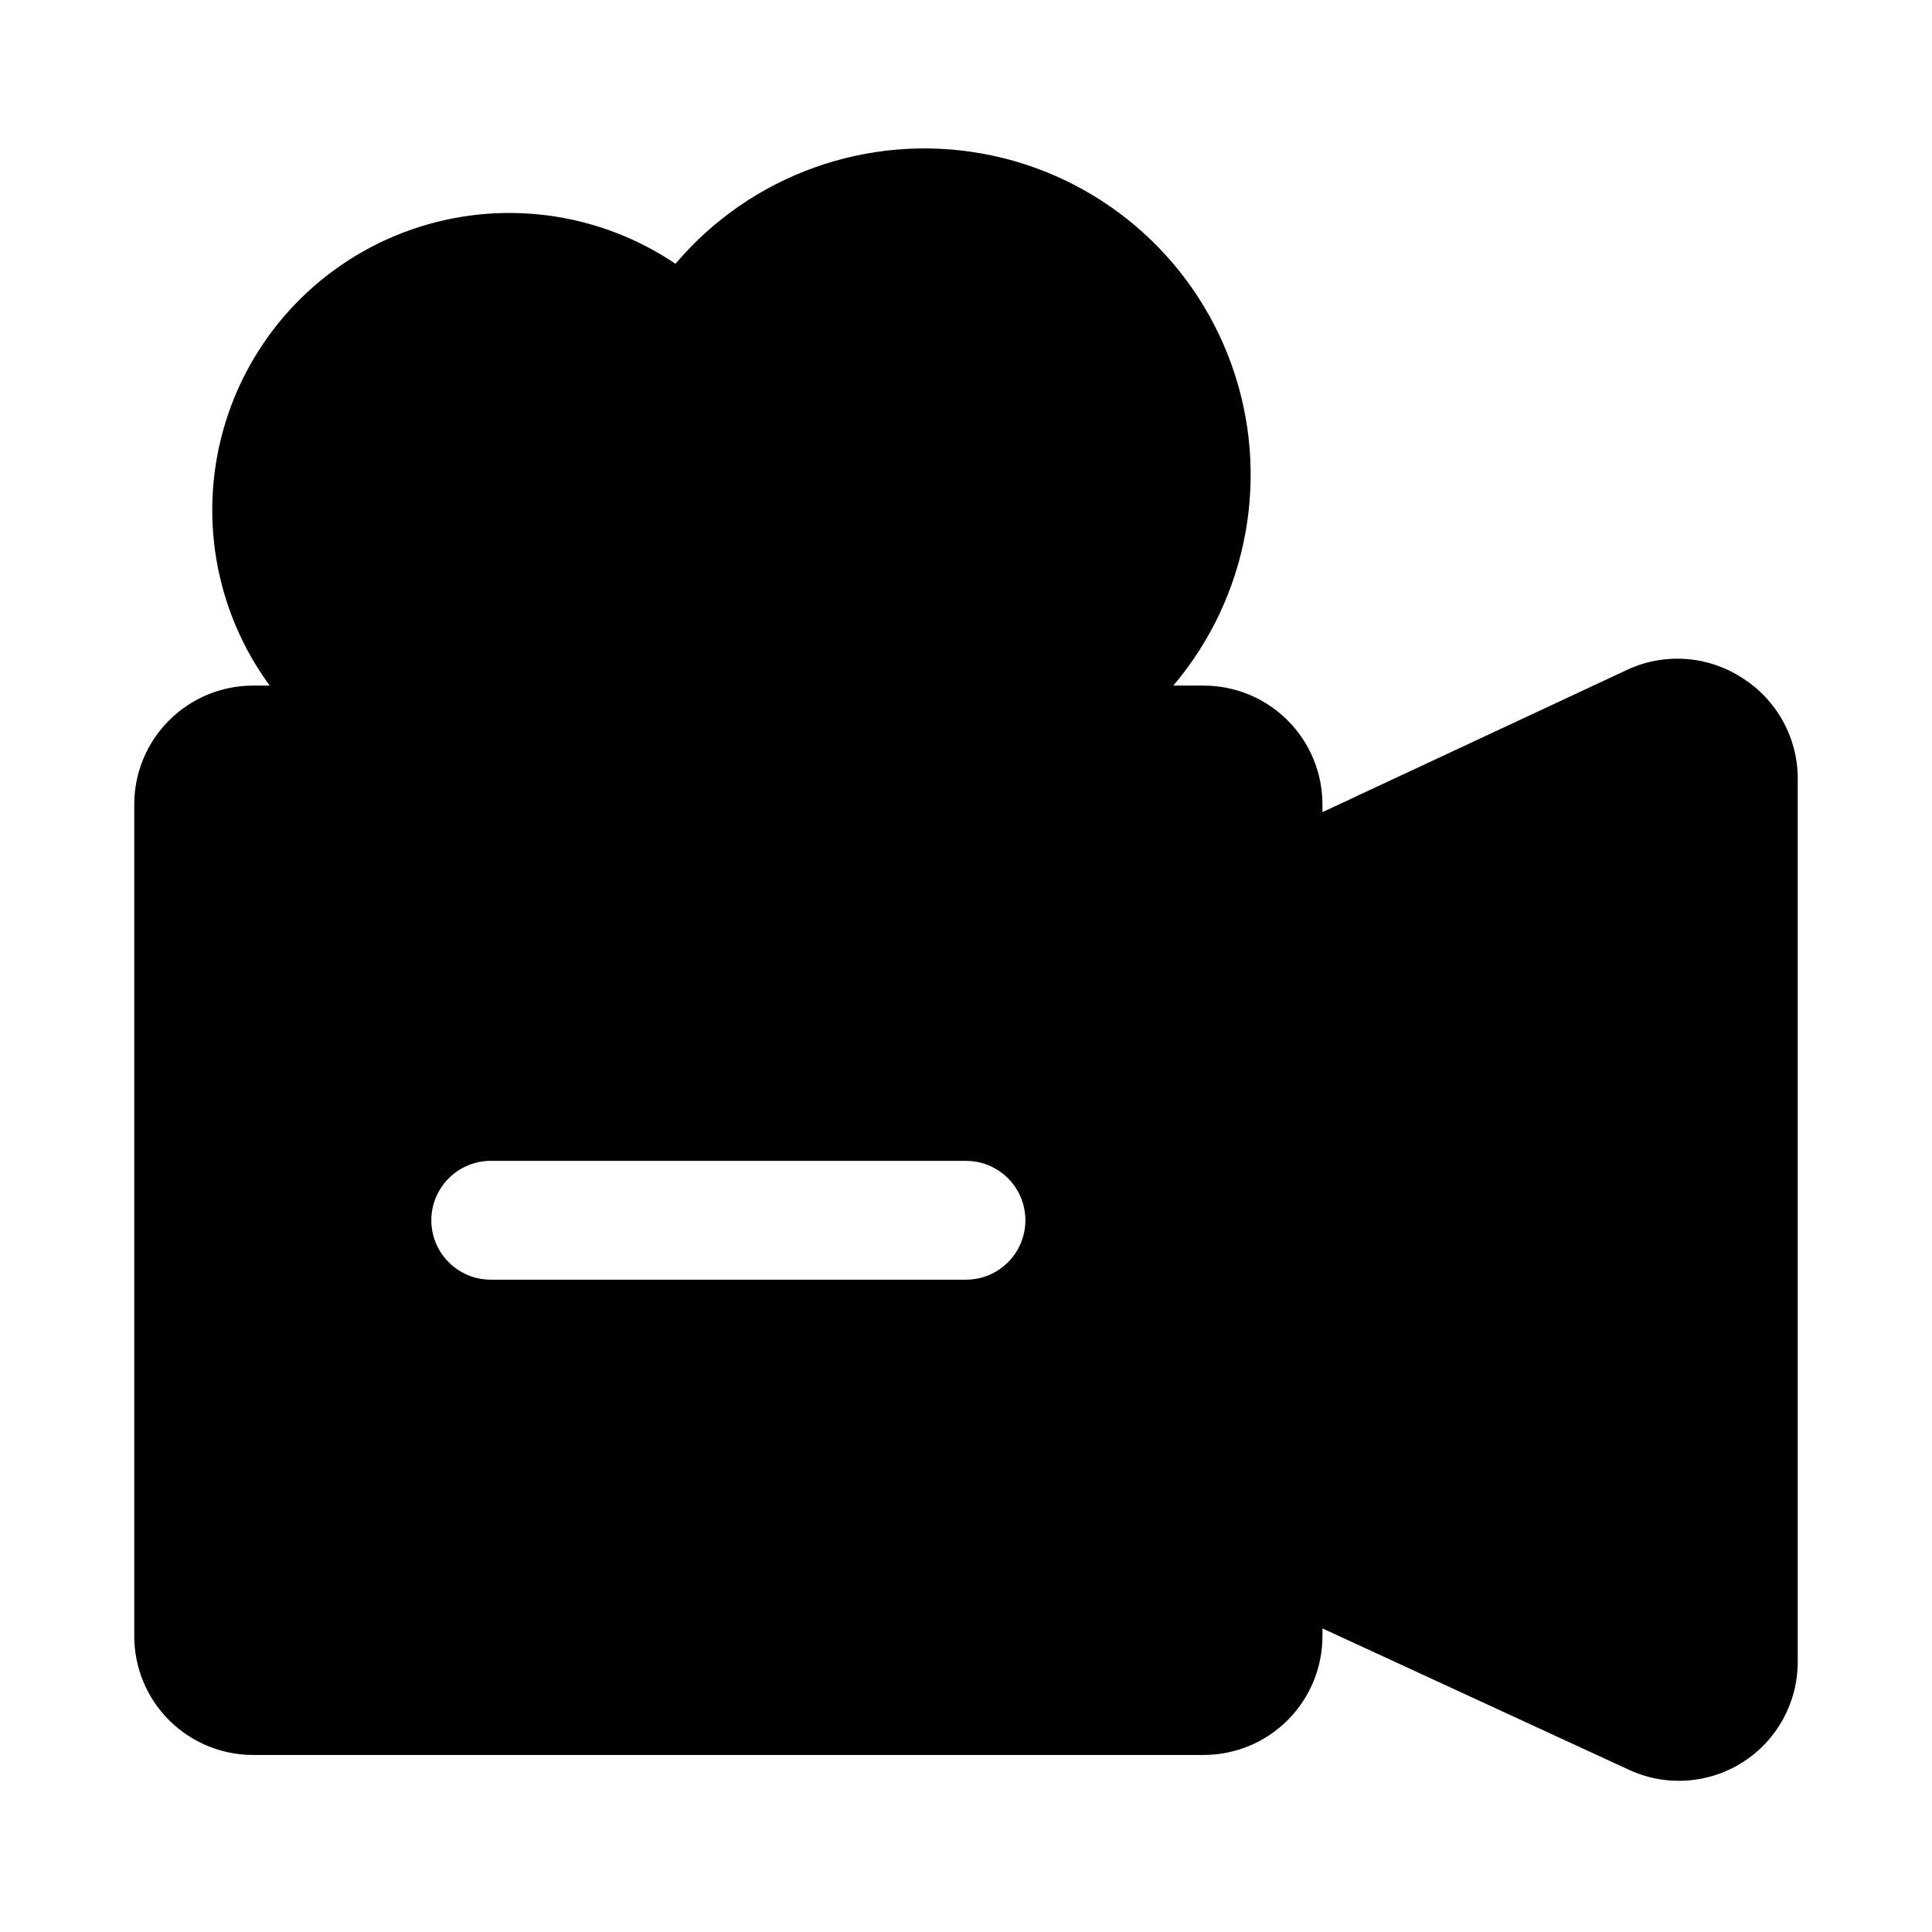 <?xml version="1.0" encoding="UTF-8"?>
<!-- The Best Svg Icon site in the world: iconSvg.co, Visit us! https://iconsvg.co -->
<svg fill="#000000" width="800px" height="800px" version="1.1" viewBox="144 144 512 512" xmlns="http://www.w3.org/2000/svg">
 <path d="m605.93 323.8c-8.98-5.957-20.383-6.906-30.227-2.519l-81.242 37.945v-2.047c0-8.352-3.316-16.363-9.223-22.266-5.902-5.906-13.914-9.223-22.262-9.223h-8.031c19.969-23.57 25.848-56 15.418-85.074-10.426-29.078-35.57-50.383-65.965-55.895-30.395-5.508-61.422 5.617-81.387 29.184-20.656-13.938-46.688-17.273-70.188-8.996-23.504 8.277-41.699 27.191-49.059 50.996-7.359 23.805-3.016 49.688 11.711 69.785h-4.406c-8.352 0-16.359 3.316-22.266 9.223-5.906 5.902-9.223 13.914-9.223 22.266v220.42-0.004c0 8.352 3.316 16.363 9.223 22.266 5.906 5.906 13.914 9.223 22.266 9.223h251.91c8.348 0 16.359-3.316 22.262-9.223 5.906-5.902 9.223-13.914 9.223-22.266v-2.047l81.238 37.473h0.004c9.738 4.508 21.098 3.746 30.148-2.023 9.047-5.766 14.535-15.742 14.562-26.473v-234.27c-0.016-10.703-5.473-20.668-14.484-26.449zm-205.93 159.33h-125.95c-5.625 0-10.824-3.004-13.637-7.875s-2.812-10.871 0-15.742c2.812-4.871 8.012-7.871 13.637-7.871h125.95c5.625 0 10.82 3 13.633 7.871 2.812 4.871 2.812 10.871 0 15.742s-8.008 7.875-13.633 7.875z"/>
</svg>